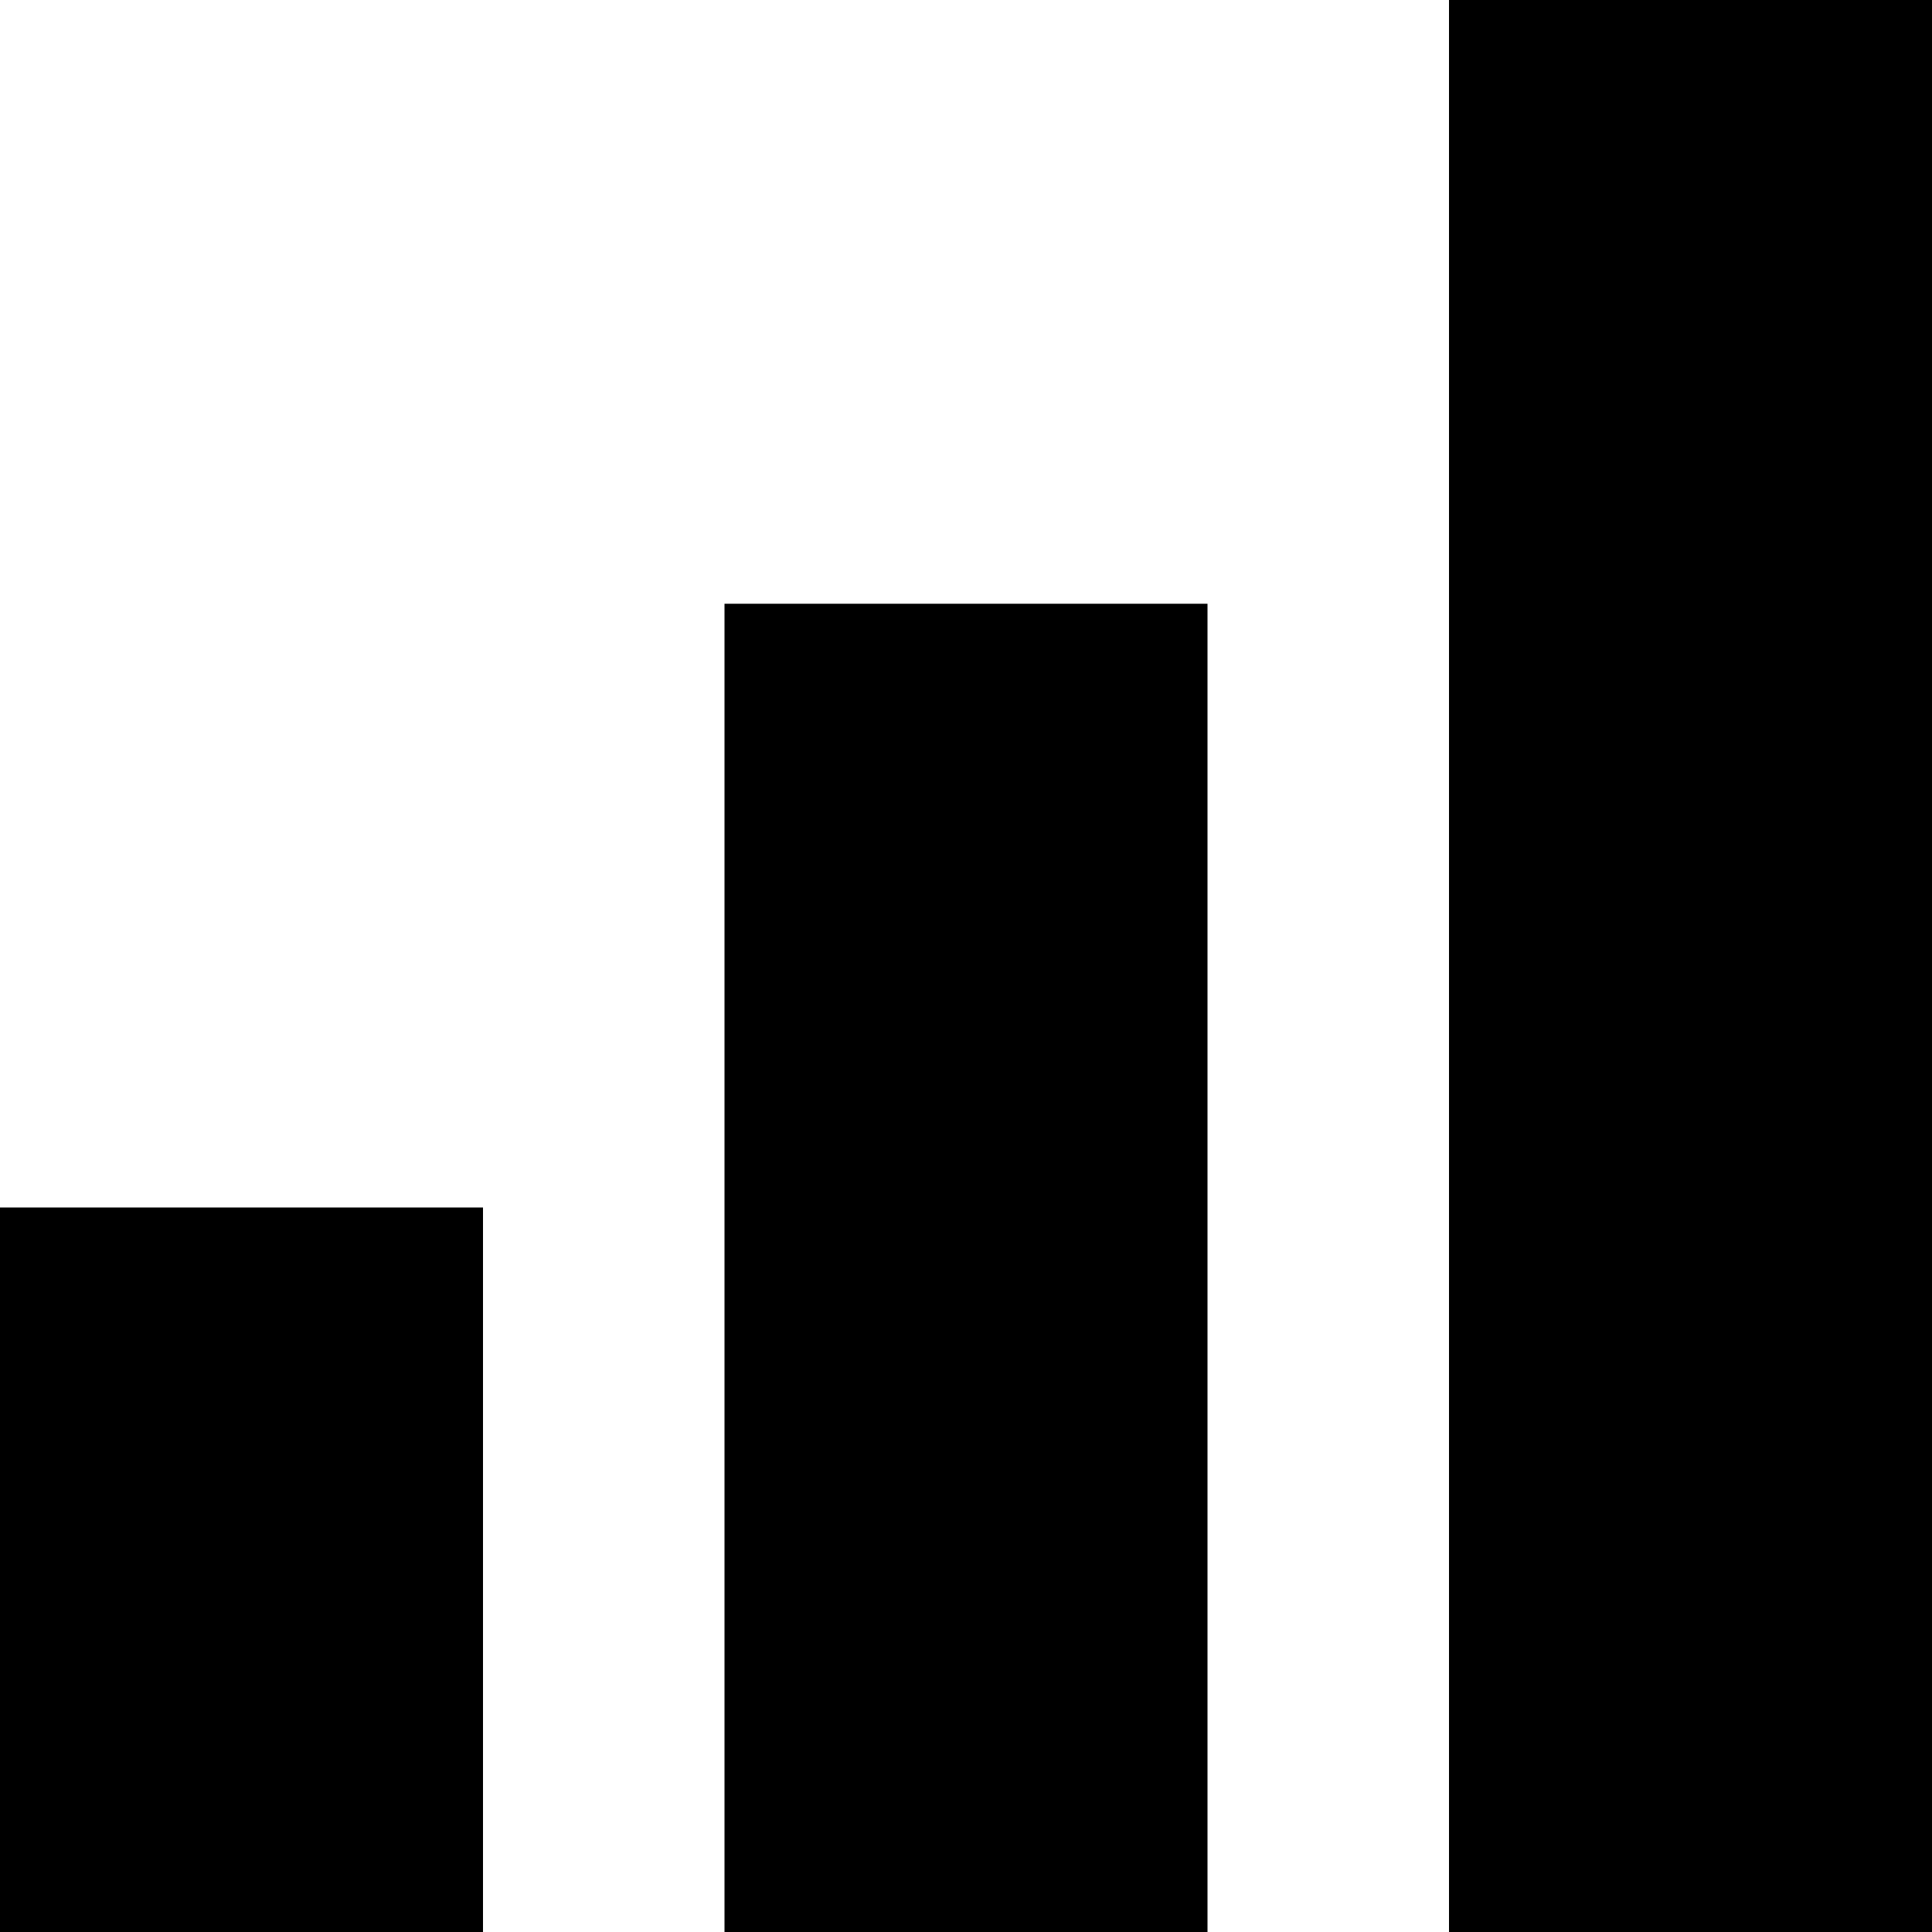 <!-- Generated by IcoMoon.io -->
<svg version="1.1" xmlns="http://www.w3.org/2000/svg" width="32" height="32" viewBox="0 0 32 32">
<title>bar-graph</title>
<path d="M0 32h8v-12h-8v12zM12 32h8v-22h-8v22zM24 32h8v-32h-8v32z"></path>
</svg>

